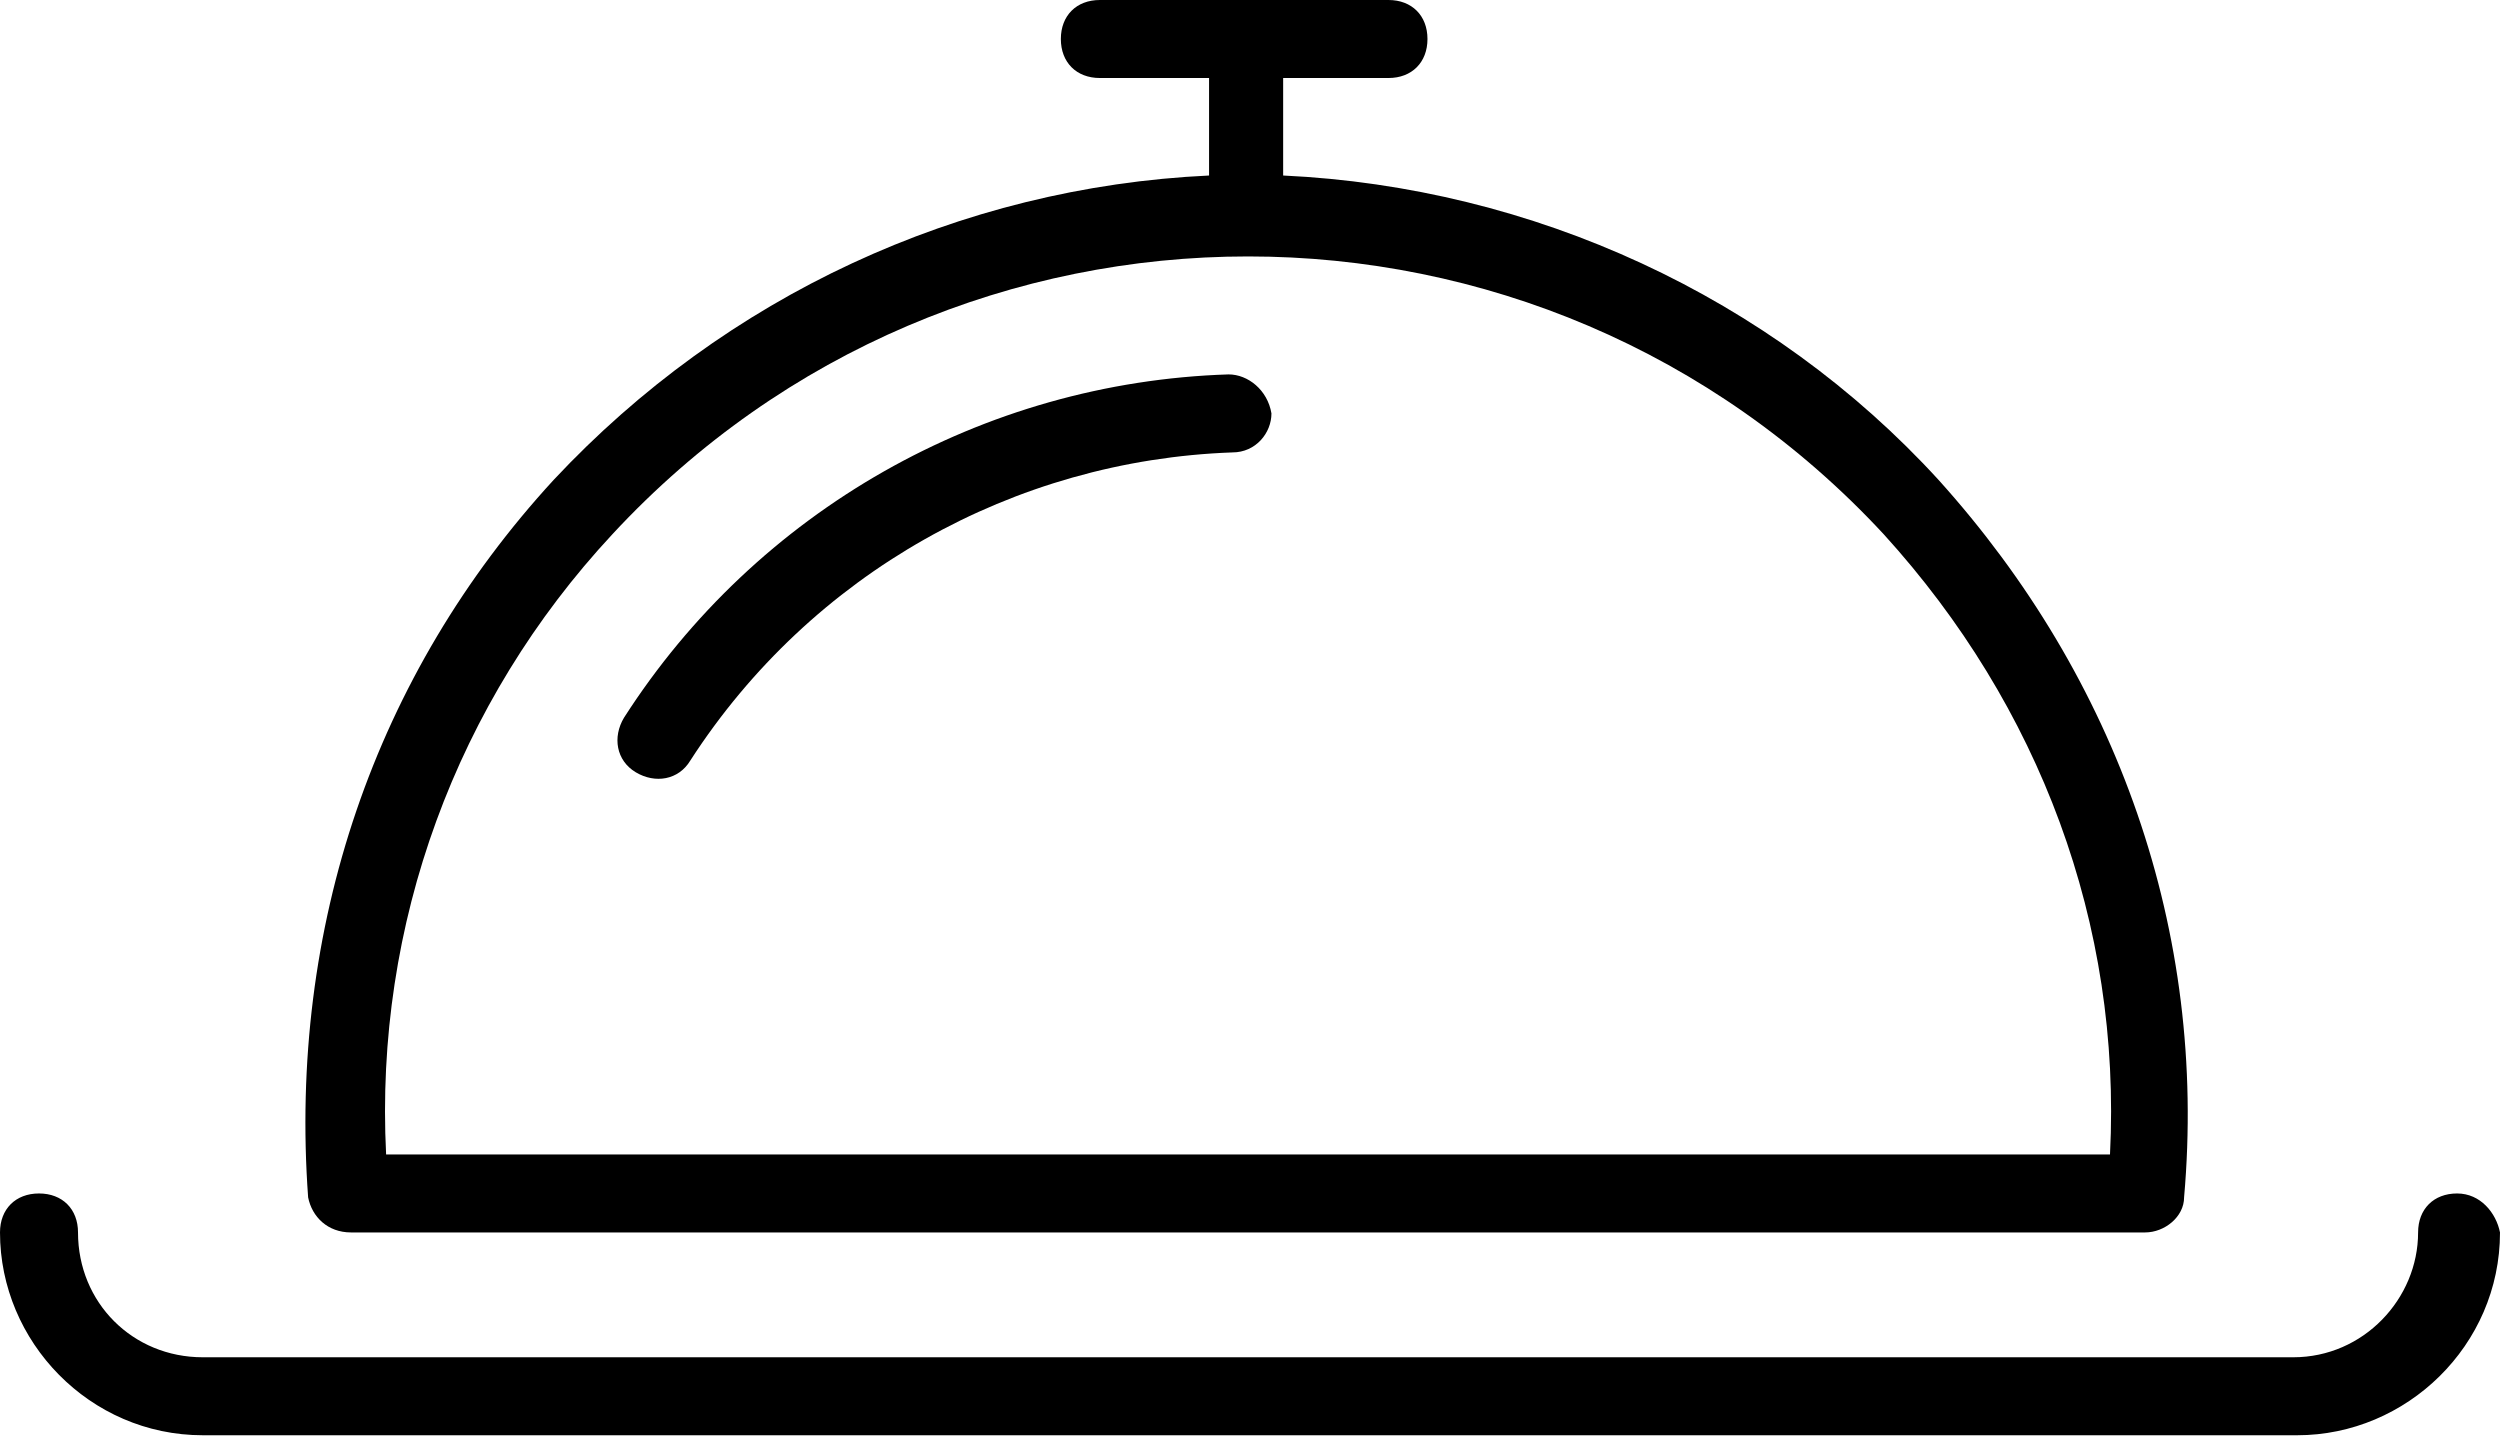 <svg width="88" height="51" viewBox="0 0 88 51" fill="none" xmlns="http://www.w3.org/2000/svg">
<path d="M12.356 43.382H75.507C76.194 43.382 76.88 42.833 76.88 42.147C77.704 32.811 74.546 23.888 68.231 16.886C62.328 10.434 53.953 6.59 45.167 6.178V2.746H48.874C49.697 2.746 50.247 2.197 50.247 1.373C50.247 0.549 49.697 0 48.874 0H38.715C37.891 0 37.342 0.549 37.342 1.373C37.342 2.197 37.891 2.746 38.715 2.746H42.559V6.178C33.772 6.59 25.535 10.434 19.495 16.886C13.18 23.75 10.159 32.674 10.846 42.147C10.983 42.833 11.532 43.382 12.356 43.382ZM21.554 18.808C33.635 5.766 54.228 5.766 66.309 18.808C71.8 24.849 74.683 32.537 74.272 40.636H13.591C13.18 32.537 16.062 24.711 21.554 18.808Z" fill="black"/>
<path d="M43.245 13.179C34.596 13.454 26.633 17.984 21.966 25.261C21.554 25.947 21.691 26.771 22.377 27.183C23.064 27.594 23.888 27.457 24.299 26.771C28.555 20.181 35.694 16.2 43.382 15.925C44.206 15.925 44.755 15.239 44.755 14.552C44.618 13.729 43.931 13.179 43.245 13.179Z" fill="black"/>
<path d="M86.49 42.01C85.666 42.01 85.117 42.559 85.117 43.382C85.117 45.716 83.195 47.776 80.724 47.776H7.139C4.668 47.776 2.746 45.853 2.746 43.382C2.746 42.559 2.197 42.01 1.373 42.01C0.549 42.01 0 42.559 0 43.382C0 47.226 3.158 50.521 7.139 50.521H80.861C84.705 50.521 88 47.364 88 43.382C87.863 42.696 87.314 42.01 86.49 42.01Z" fill="black"/>
</svg>
